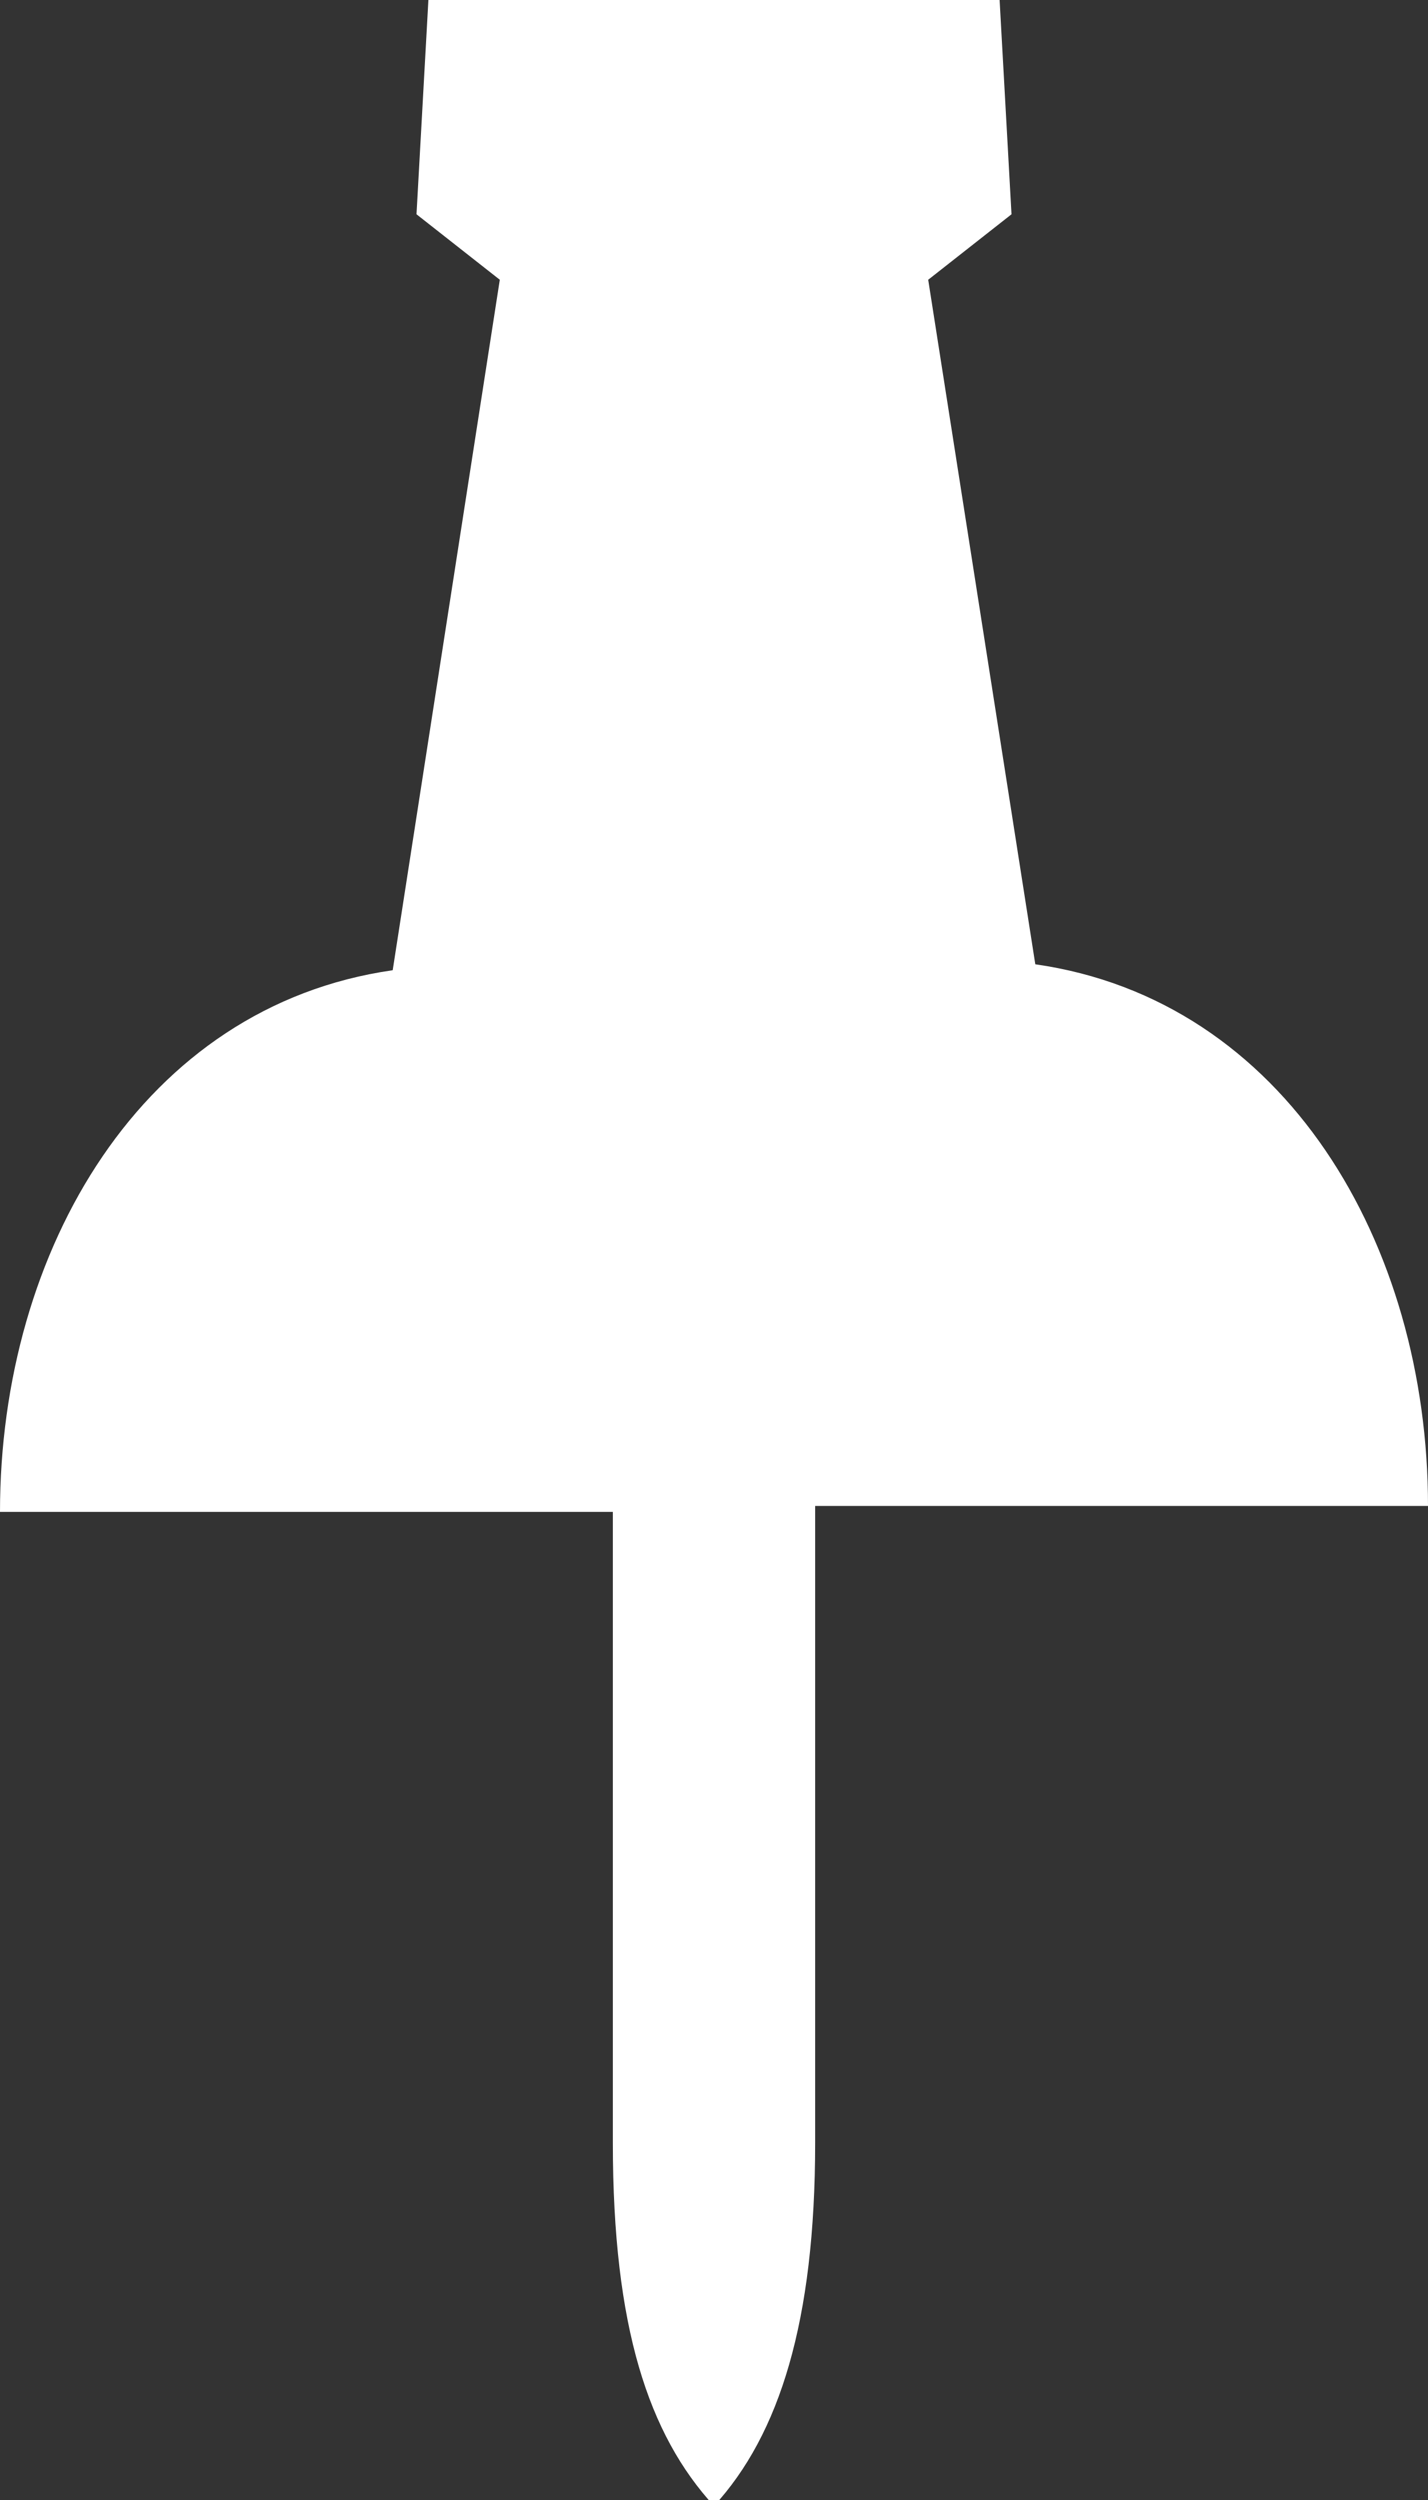 <?xml version="1.0" encoding="utf-8"?>
<!-- Generator: Adobe Illustrator 22.1.0, SVG Export Plug-In . SVG Version: 6.00 Build 0)  -->
<svg version="1.1" id="Layer_1" xmlns="http://www.w3.org/2000/svg" xmlns:xlink="http://www.w3.org/1999/xlink" x="0px" y="0px"
	 viewBox="0 0 24 42" style="enable-background:new 0 0 24 42;" xml:space="preserve">
<rect x="0" y="0" width="24" height="42" fill="#333333" stroke="none"/>
<style type="text/css">
	.st0{fill:#FFFFFF;}
</style>
<path class="st0" d="M13.7,25.4v10.6c0,3-0.6,4.9-1.7,6.1c-1.1-1.2-1.7-3-1.7-6.1V25.4H0c0-4.4,2.4-8.5,6.6-9.1L8.4,4.7L7,3.6L7.2,0
	h9.6L17,3.6l-1.4,1.1l1.8,11.5c4.2,0.6,6.6,4.7,6.6,9.1H13.7z"/>
</svg>
